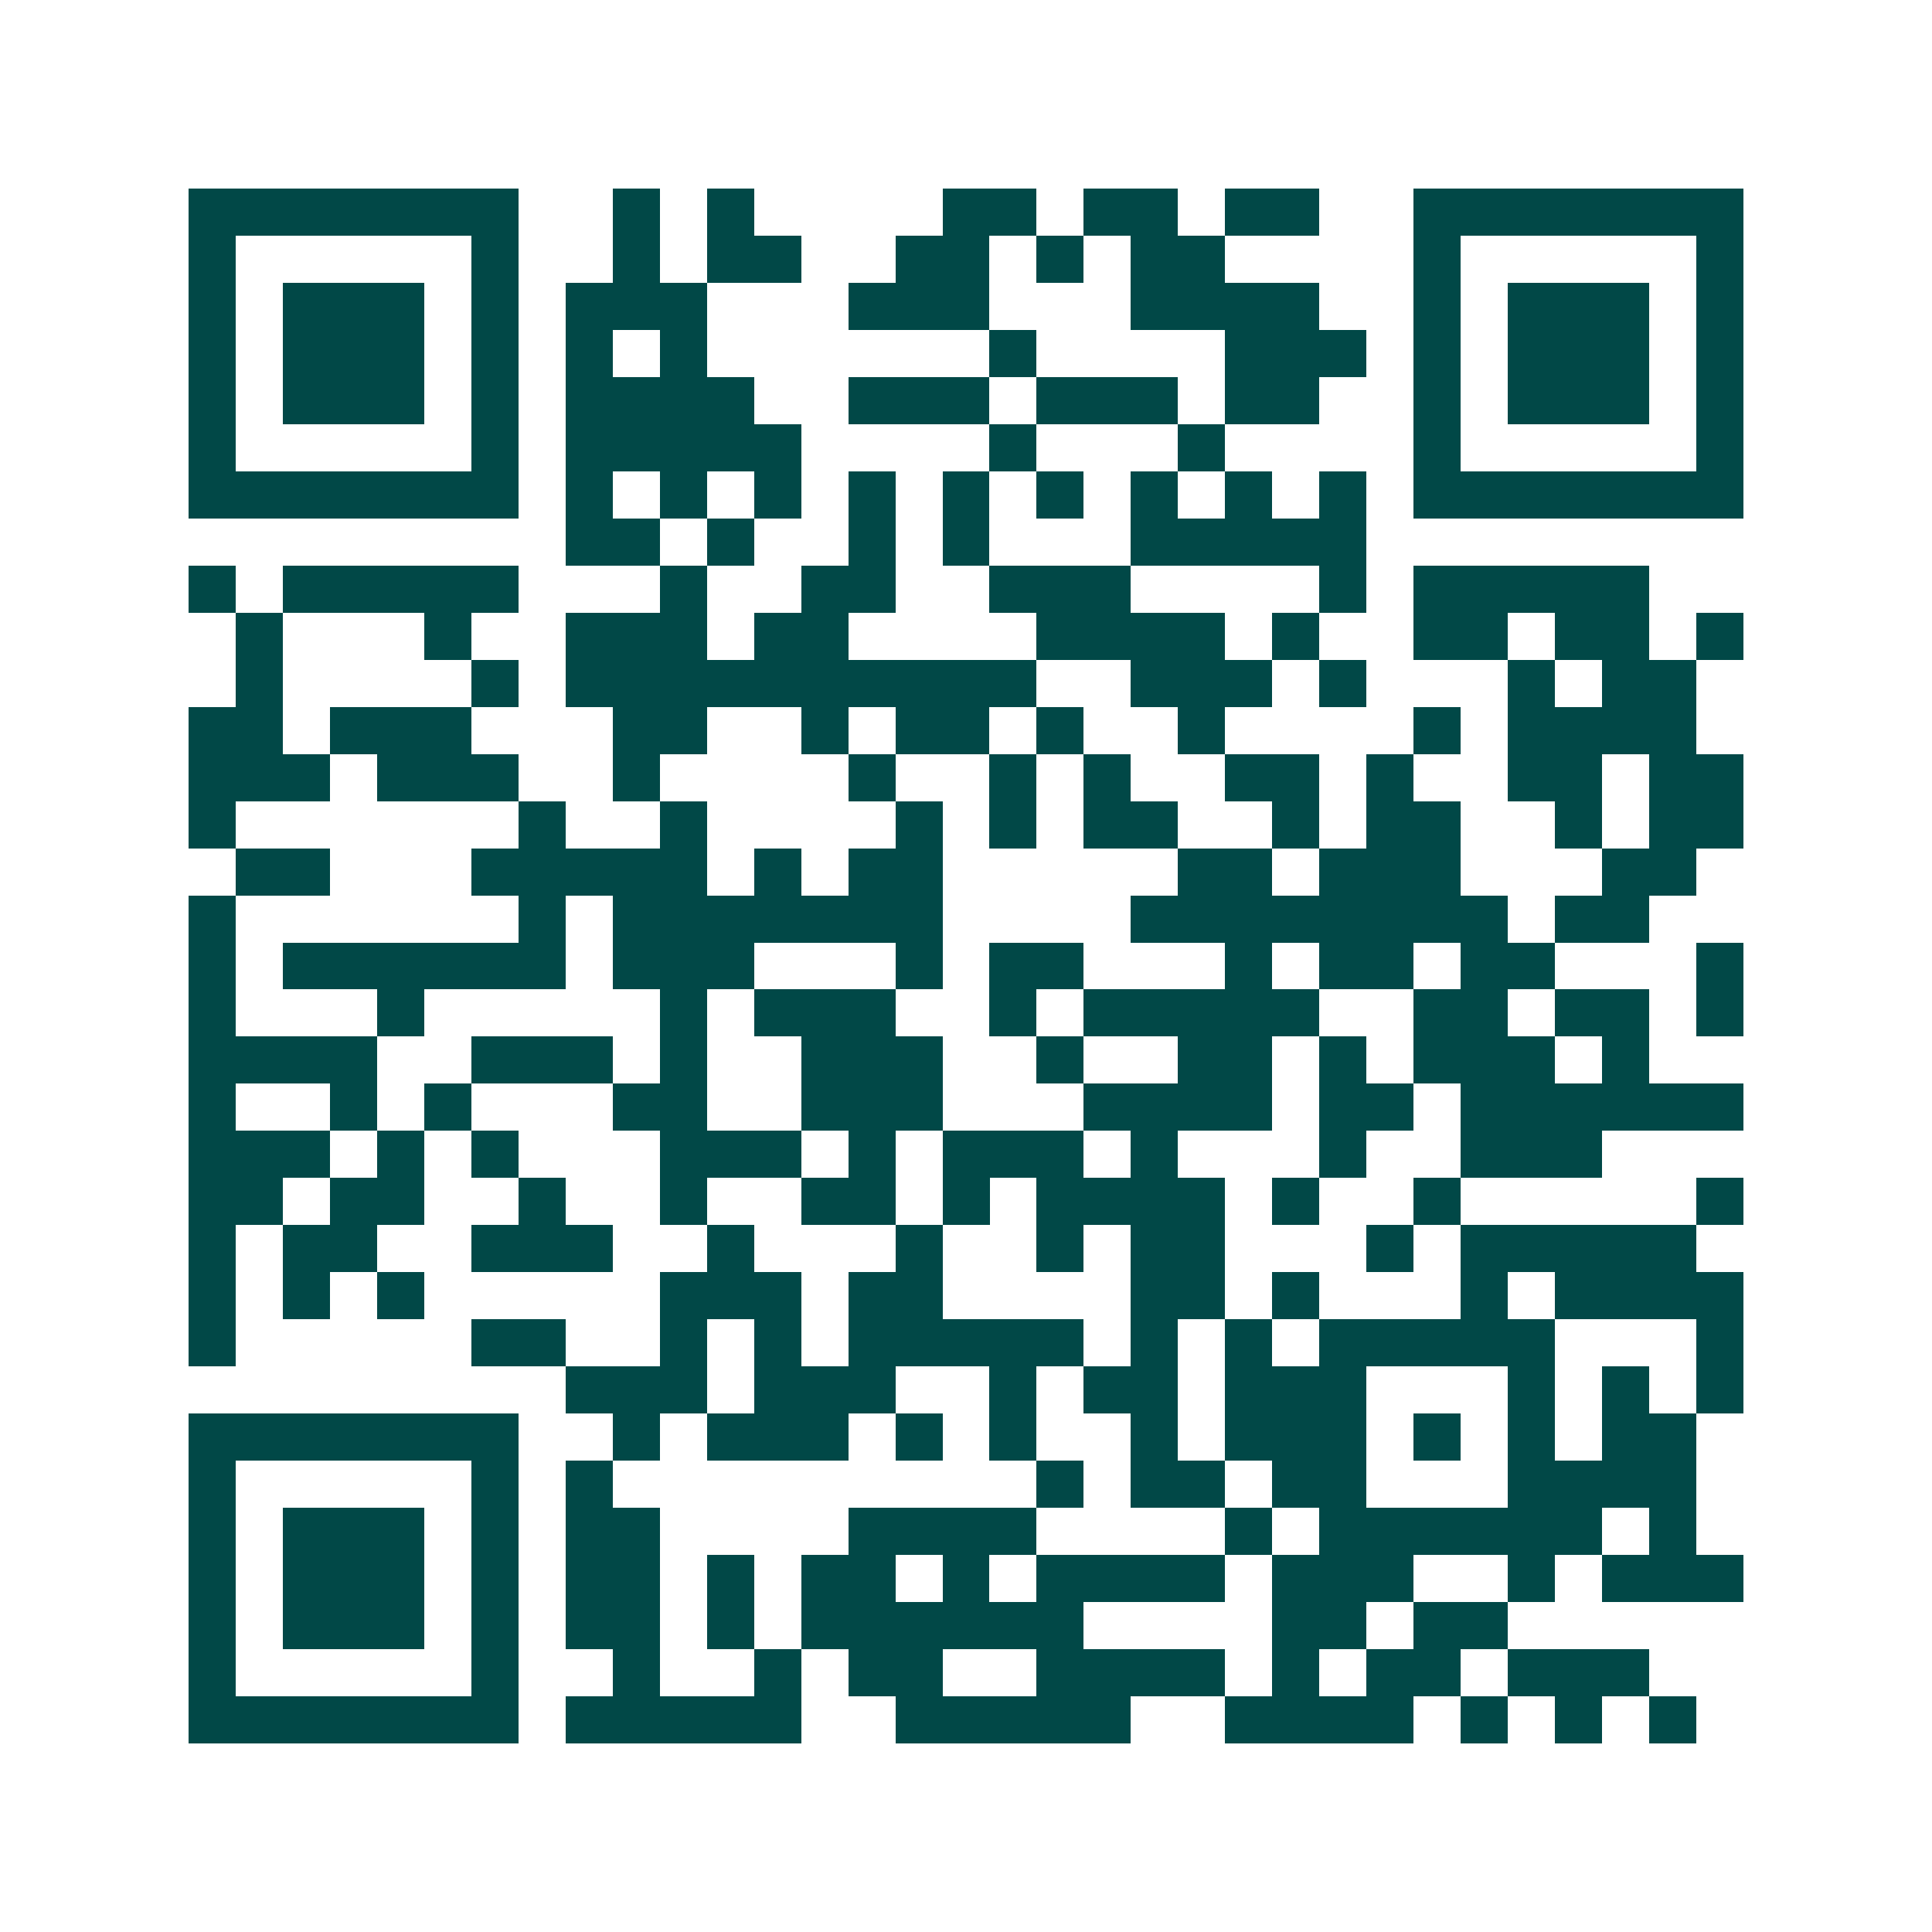<svg xmlns="http://www.w3.org/2000/svg" width="200" height="200" viewBox="0 0 41 41" shape-rendering="crispEdges"><path fill="#ffffff" d="M0 0h41v41H0z"/><path stroke="#014847" d="M4 4.5h7m2 0h1m1 0h1m4 0h2m1 0h2m1 0h2m2 0h7M4 5.5h1m5 0h1m2 0h1m1 0h2m2 0h2m1 0h1m1 0h2m4 0h1m5 0h1M4 6.5h1m1 0h3m1 0h1m1 0h3m3 0h3m3 0h4m2 0h1m1 0h3m1 0h1M4 7.5h1m1 0h3m1 0h1m1 0h1m1 0h1m6 0h1m4 0h3m1 0h1m1 0h3m1 0h1M4 8.5h1m1 0h3m1 0h1m1 0h4m2 0h3m1 0h3m1 0h2m2 0h1m1 0h3m1 0h1M4 9.5h1m5 0h1m1 0h5m4 0h1m3 0h1m4 0h1m5 0h1M4 10.5h7m1 0h1m1 0h1m1 0h1m1 0h1m1 0h1m1 0h1m1 0h1m1 0h1m1 0h1m1 0h7M12 11.5h2m1 0h1m2 0h1m1 0h1m3 0h5M4 12.5h1m1 0h5m3 0h1m2 0h2m2 0h3m4 0h1m1 0h5M5 13.5h1m3 0h1m2 0h3m1 0h2m4 0h4m1 0h1m2 0h2m1 0h2m1 0h1M5 14.5h1m4 0h1m1 0h10m2 0h3m1 0h1m3 0h1m1 0h2M4 15.5h2m1 0h3m3 0h2m2 0h1m1 0h2m1 0h1m2 0h1m4 0h1m1 0h4M4 16.5h3m1 0h3m2 0h1m4 0h1m2 0h1m1 0h1m2 0h2m1 0h1m2 0h2m1 0h2M4 17.5h1m6 0h1m2 0h1m4 0h1m1 0h1m1 0h2m2 0h1m1 0h2m2 0h1m1 0h2M5 18.5h2m3 0h5m1 0h1m1 0h2m5 0h2m1 0h3m3 0h2M4 19.5h1m6 0h1m1 0h7m4 0h8m1 0h2M4 20.5h1m1 0h6m1 0h3m3 0h1m1 0h2m3 0h1m1 0h2m1 0h2m3 0h1M4 21.5h1m3 0h1m5 0h1m1 0h3m2 0h1m1 0h5m2 0h2m1 0h2m1 0h1M4 22.5h4m2 0h3m1 0h1m2 0h3m2 0h1m2 0h2m1 0h1m1 0h3m1 0h1M4 23.5h1m2 0h1m1 0h1m3 0h2m2 0h3m3 0h4m1 0h2m1 0h6M4 24.5h3m1 0h1m1 0h1m3 0h3m1 0h1m1 0h3m1 0h1m3 0h1m2 0h3M4 25.5h2m1 0h2m2 0h1m2 0h1m2 0h2m1 0h1m1 0h4m1 0h1m2 0h1m5 0h1M4 26.5h1m1 0h2m2 0h3m2 0h1m3 0h1m2 0h1m1 0h2m3 0h1m1 0h5M4 27.5h1m1 0h1m1 0h1m5 0h3m1 0h2m4 0h2m1 0h1m3 0h1m1 0h4M4 28.5h1m5 0h2m2 0h1m1 0h1m1 0h5m1 0h1m1 0h1m1 0h5m3 0h1M12 29.5h3m1 0h3m2 0h1m1 0h2m1 0h3m3 0h1m1 0h1m1 0h1M4 30.5h7m2 0h1m1 0h3m1 0h1m1 0h1m2 0h1m1 0h3m1 0h1m1 0h1m1 0h2M4 31.5h1m5 0h1m1 0h1m9 0h1m1 0h2m1 0h2m3 0h4M4 32.5h1m1 0h3m1 0h1m1 0h2m4 0h4m4 0h1m1 0h6m1 0h1M4 33.5h1m1 0h3m1 0h1m1 0h2m1 0h1m1 0h2m1 0h1m1 0h4m1 0h3m2 0h1m1 0h3M4 34.5h1m1 0h3m1 0h1m1 0h2m1 0h1m1 0h6m4 0h2m1 0h2M4 35.5h1m5 0h1m2 0h1m2 0h1m1 0h2m2 0h4m1 0h1m1 0h2m1 0h3M4 36.5h7m1 0h5m2 0h5m2 0h4m1 0h1m1 0h1m1 0h1"/></svg>
